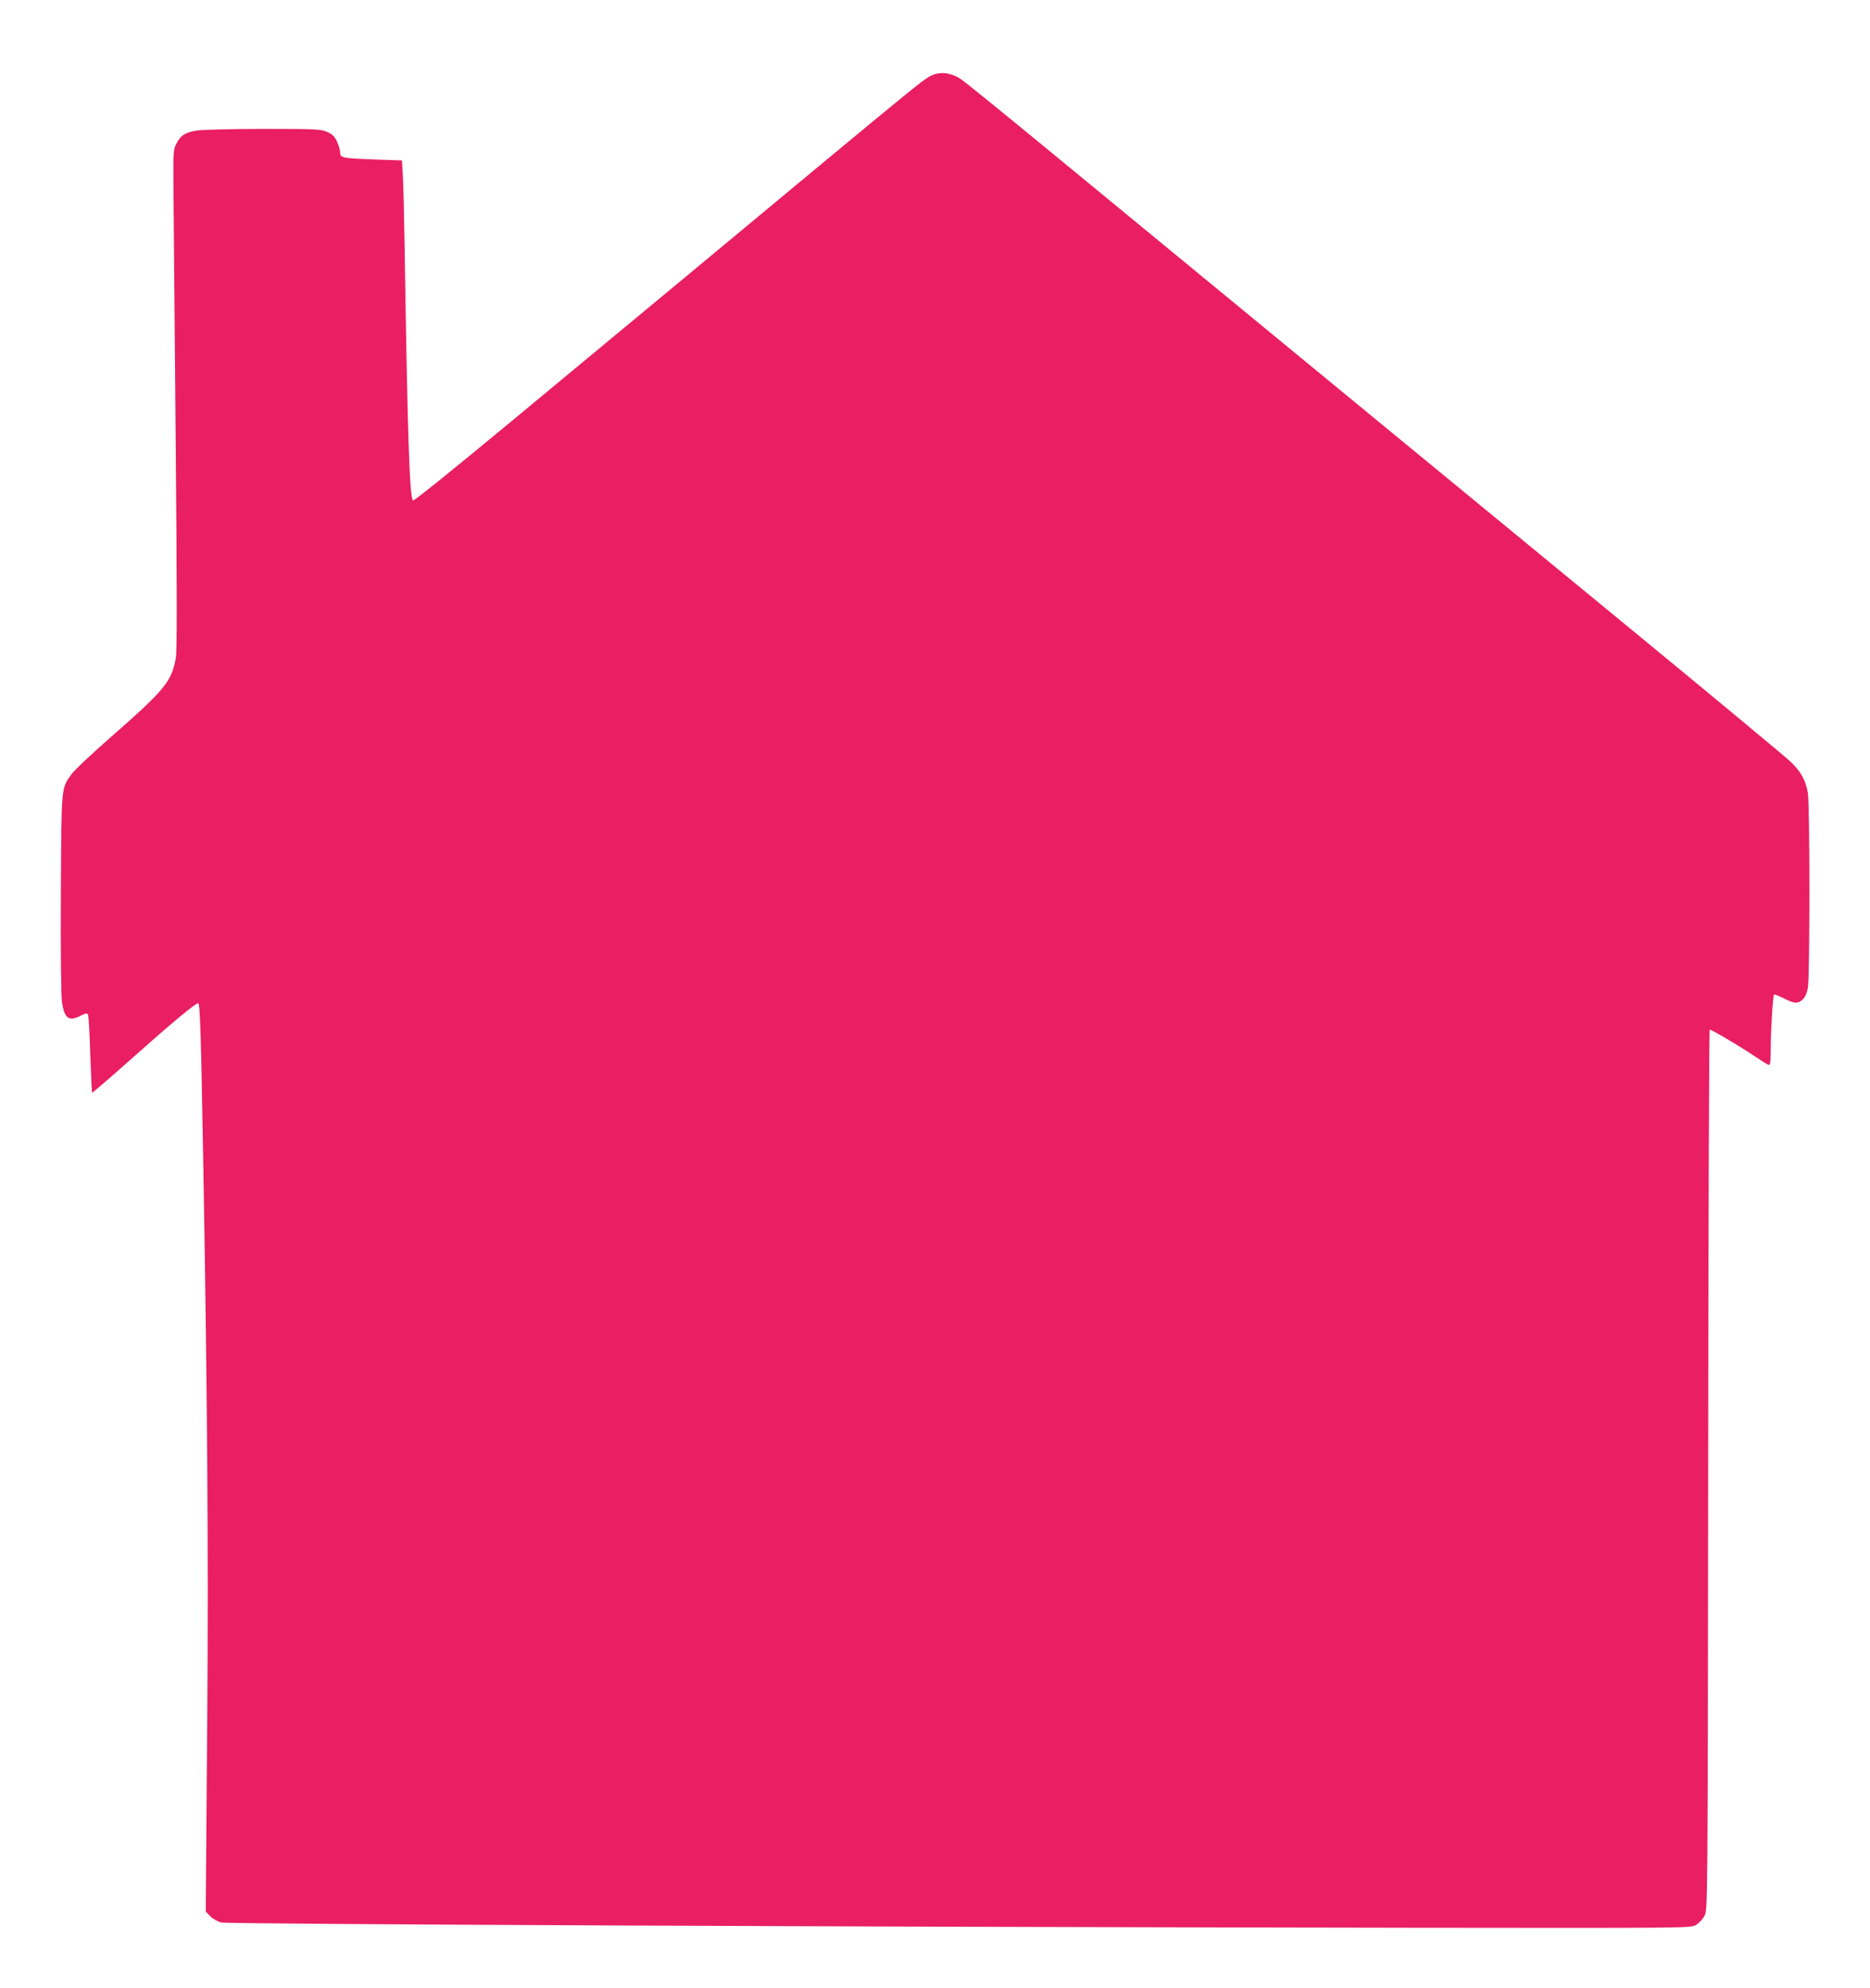 <?xml version="1.0" standalone="no"?>
<!DOCTYPE svg PUBLIC "-//W3C//DTD SVG 20010904//EN"
 "http://www.w3.org/TR/2001/REC-SVG-20010904/DTD/svg10.dtd">
<svg version="1.0" xmlns="http://www.w3.org/2000/svg"
 width="1204pt" height="1280pt" viewBox="0 0 1204 1280"
 preserveAspectRatio="xMidYMid meet">
<g transform="translate(0,1280) scale(0.1,-0.1)"
fill="#e91e63" stroke="none">
<path d="M5982 12306 c-47 -28 -118 -85 -693 -562 -218 -181 -614 -510 -880
-731 -266 -220 -767 -636 -1113 -923 -375 -311 -632 -518 -637 -513 -22 22
-35 410 -54 1638 -3 193 -8 395 -11 451 l-6 101 -176 6 c-210 8 -222 10 -222
46 0 14 -9 45 -20 69 -15 33 -29 47 -62 62 -40 18 -68 20 -408 20 -201 0 -394
-5 -429 -10 -76 -11 -108 -31 -136 -86 -19 -36 -20 -56 -18 -299 1 -143 8
-865 14 -1605 9 -993 9 -1362 1 -1408 -27 -150 -71 -204 -417 -507 -121 -106
-235 -213 -253 -238 -69 -97 -66 -65 -70 -765 -2 -377 1 -661 7 -703 15 -107
44 -129 121 -89 29 15 41 17 46 8 5 -7 11 -122 15 -256 5 -135 10 -246 12
-248 2 -2 116 96 253 218 266 237 412 358 430 358 12 0 18 -175 34 -1105 25
-1414 32 -2461 25 -3420 -4 -550 -8 -1073 -9 -1162 l-1 -162 28 -29 c16 -17
48 -35 71 -41 43 -11 4118 -29 7691 -34 1762 -2 1770 -2 1805 18 19 12 44 38
55 60 20 40 20 63 23 2872 1 1558 6 2833 10 2833 13 0 181 -99 274 -161 49
-33 95 -62 103 -65 13 -5 15 11 16 107 0 125 14 337 21 345 3 2 27 -7 54 -20
76 -39 97 -41 128 -14 18 16 29 39 36 77 13 69 13 1176 0 1254 -13 80 -43 136
-109 200 -31 30 -488 410 -1016 844 -855 702 -2202 1811 -3753 3087 -288 237
-546 447 -575 466 -69 46 -143 52 -205 16z"/>
</g>
</svg>
